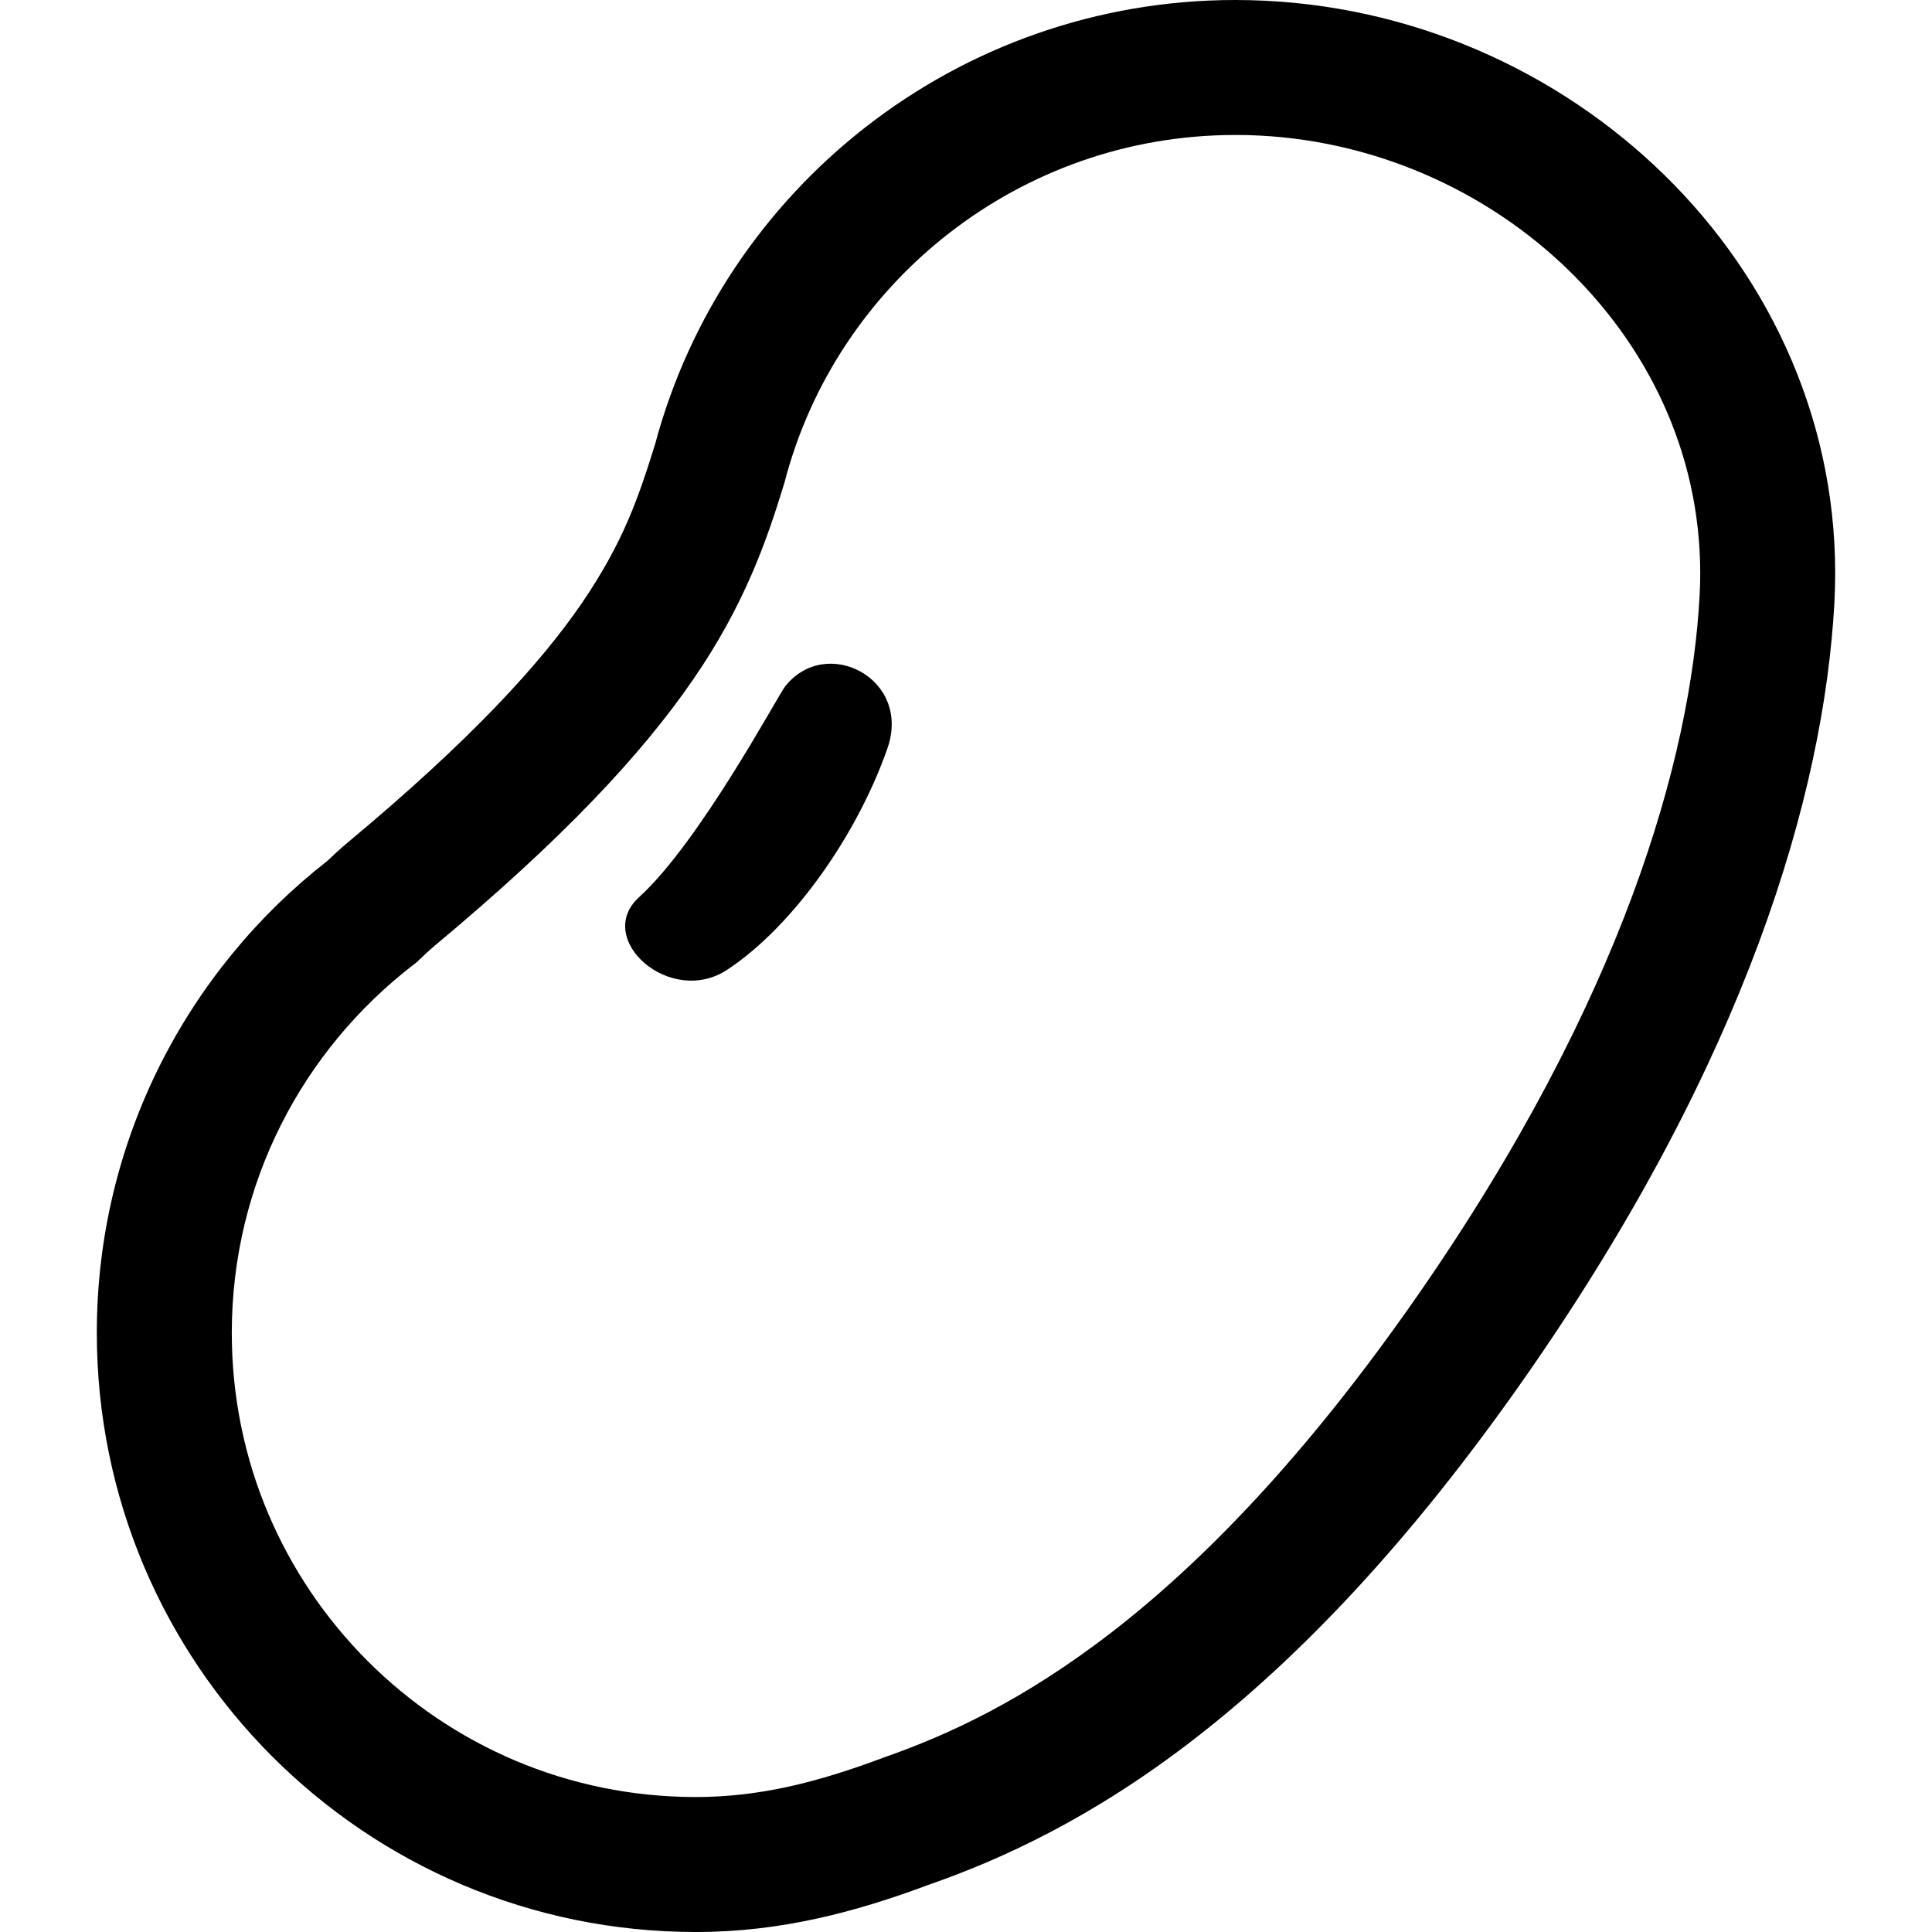 <?xml version="1.0" encoding="utf-8"?>

<!DOCTYPE svg PUBLIC "-//W3C//DTD SVG 1.1//EN" "http://www.w3.org/Graphics/SVG/1.1/DTD/svg11.dtd">
<!-- Uploaded to: SVG Repo, www.svgrepo.com, Generator: SVG Repo Mixer Tools -->
<svg height="800px" width="800px" version="1.1" id="_x32_" xmlns="http://www.w3.org/2000/svg" xmlns:xlink="http://www.w3.org/1999/xlink" 
	 viewBox="0 0 512 512"  xml:space="preserve">
<style type="text/css">
	.st0{fill:#000000;}
</style>
<g>
	<path class="st0" d="M438.455,43.871C409.378,16.67,369.873,0.018,327.396,0c-36.824-0.009-70.949,12.583-97.974,33.663
		c-26.825,20.913-46.796,50.253-55.825,84.108h-0.009c-4.409,14.198-8.452,26.022-19.394,42.072
		c-10.959,15.988-29.279,36.133-62.051,63.438c-2.078,1.73-3.808,3.362-5.336,4.821c-37.164,28.991-61.16,74.31-61.15,125.14
		c0.009,87.688,71.07,158.75,158.759,158.759c22.598,0.017,42.622-5.379,61.85-12.575c19.271-6.706,43.46-17.796,70.398-38.7
		c26.978-20.896,56.79-51.502,88.522-97.197c57.44-82.746,78.17-152.839,80.947-203.799c0.14-2.646,0.21-5.275,0.21-7.877
		C486.343,109.257,467.516,71.028,438.455,43.871z M450.419,157.799c-2.323,43.058-20.258,107.055-74.607,185.33
		c-30.038,43.233-57.366,70.975-81.048,89.321c-23.725,18.338-43.722,27.393-60.304,33.217l-0.174,0.062l-0.2,0.079
		c-17.386,6.496-32.65,10.408-49.668,10.426c-34.02-0.009-64.653-13.736-86.972-36.029c-22.284-22.31-36.011-52.943-36.02-86.963
		c0-39.81,18.862-75.044,48.175-97.599l0.786-0.603l0.715-0.681c1.493-1.44,2.768-2.628,3.939-3.606
		c34.317-28.598,55.065-50.908,68.643-70.669c13.588-19.7,19.543-36.911,24.084-51.782l0.114-0.366l0.104-0.376
		c6.873-26.336,22.415-49.31,43.426-65.683c21.026-16.381,47.354-26.1,75.986-26.109c33.012-0.017,64.028,13.063,86.609,34.222
		c22.599,21.202,36.553,49.956,36.571,81.863C450.576,153.817,450.523,155.798,450.419,157.799z"/>
	<path class="st0" d="M207.984,182.022c-1.886,2.436-22.616,41.215-38.631,55.746c-12.094,10.994,8.226,29.227,23.402,19.202
		c17.429-11.509,34.413-35.706,42.42-58.636C241.681,179.699,218.751,168.12,207.984,182.022z"/>
</g>
</svg>